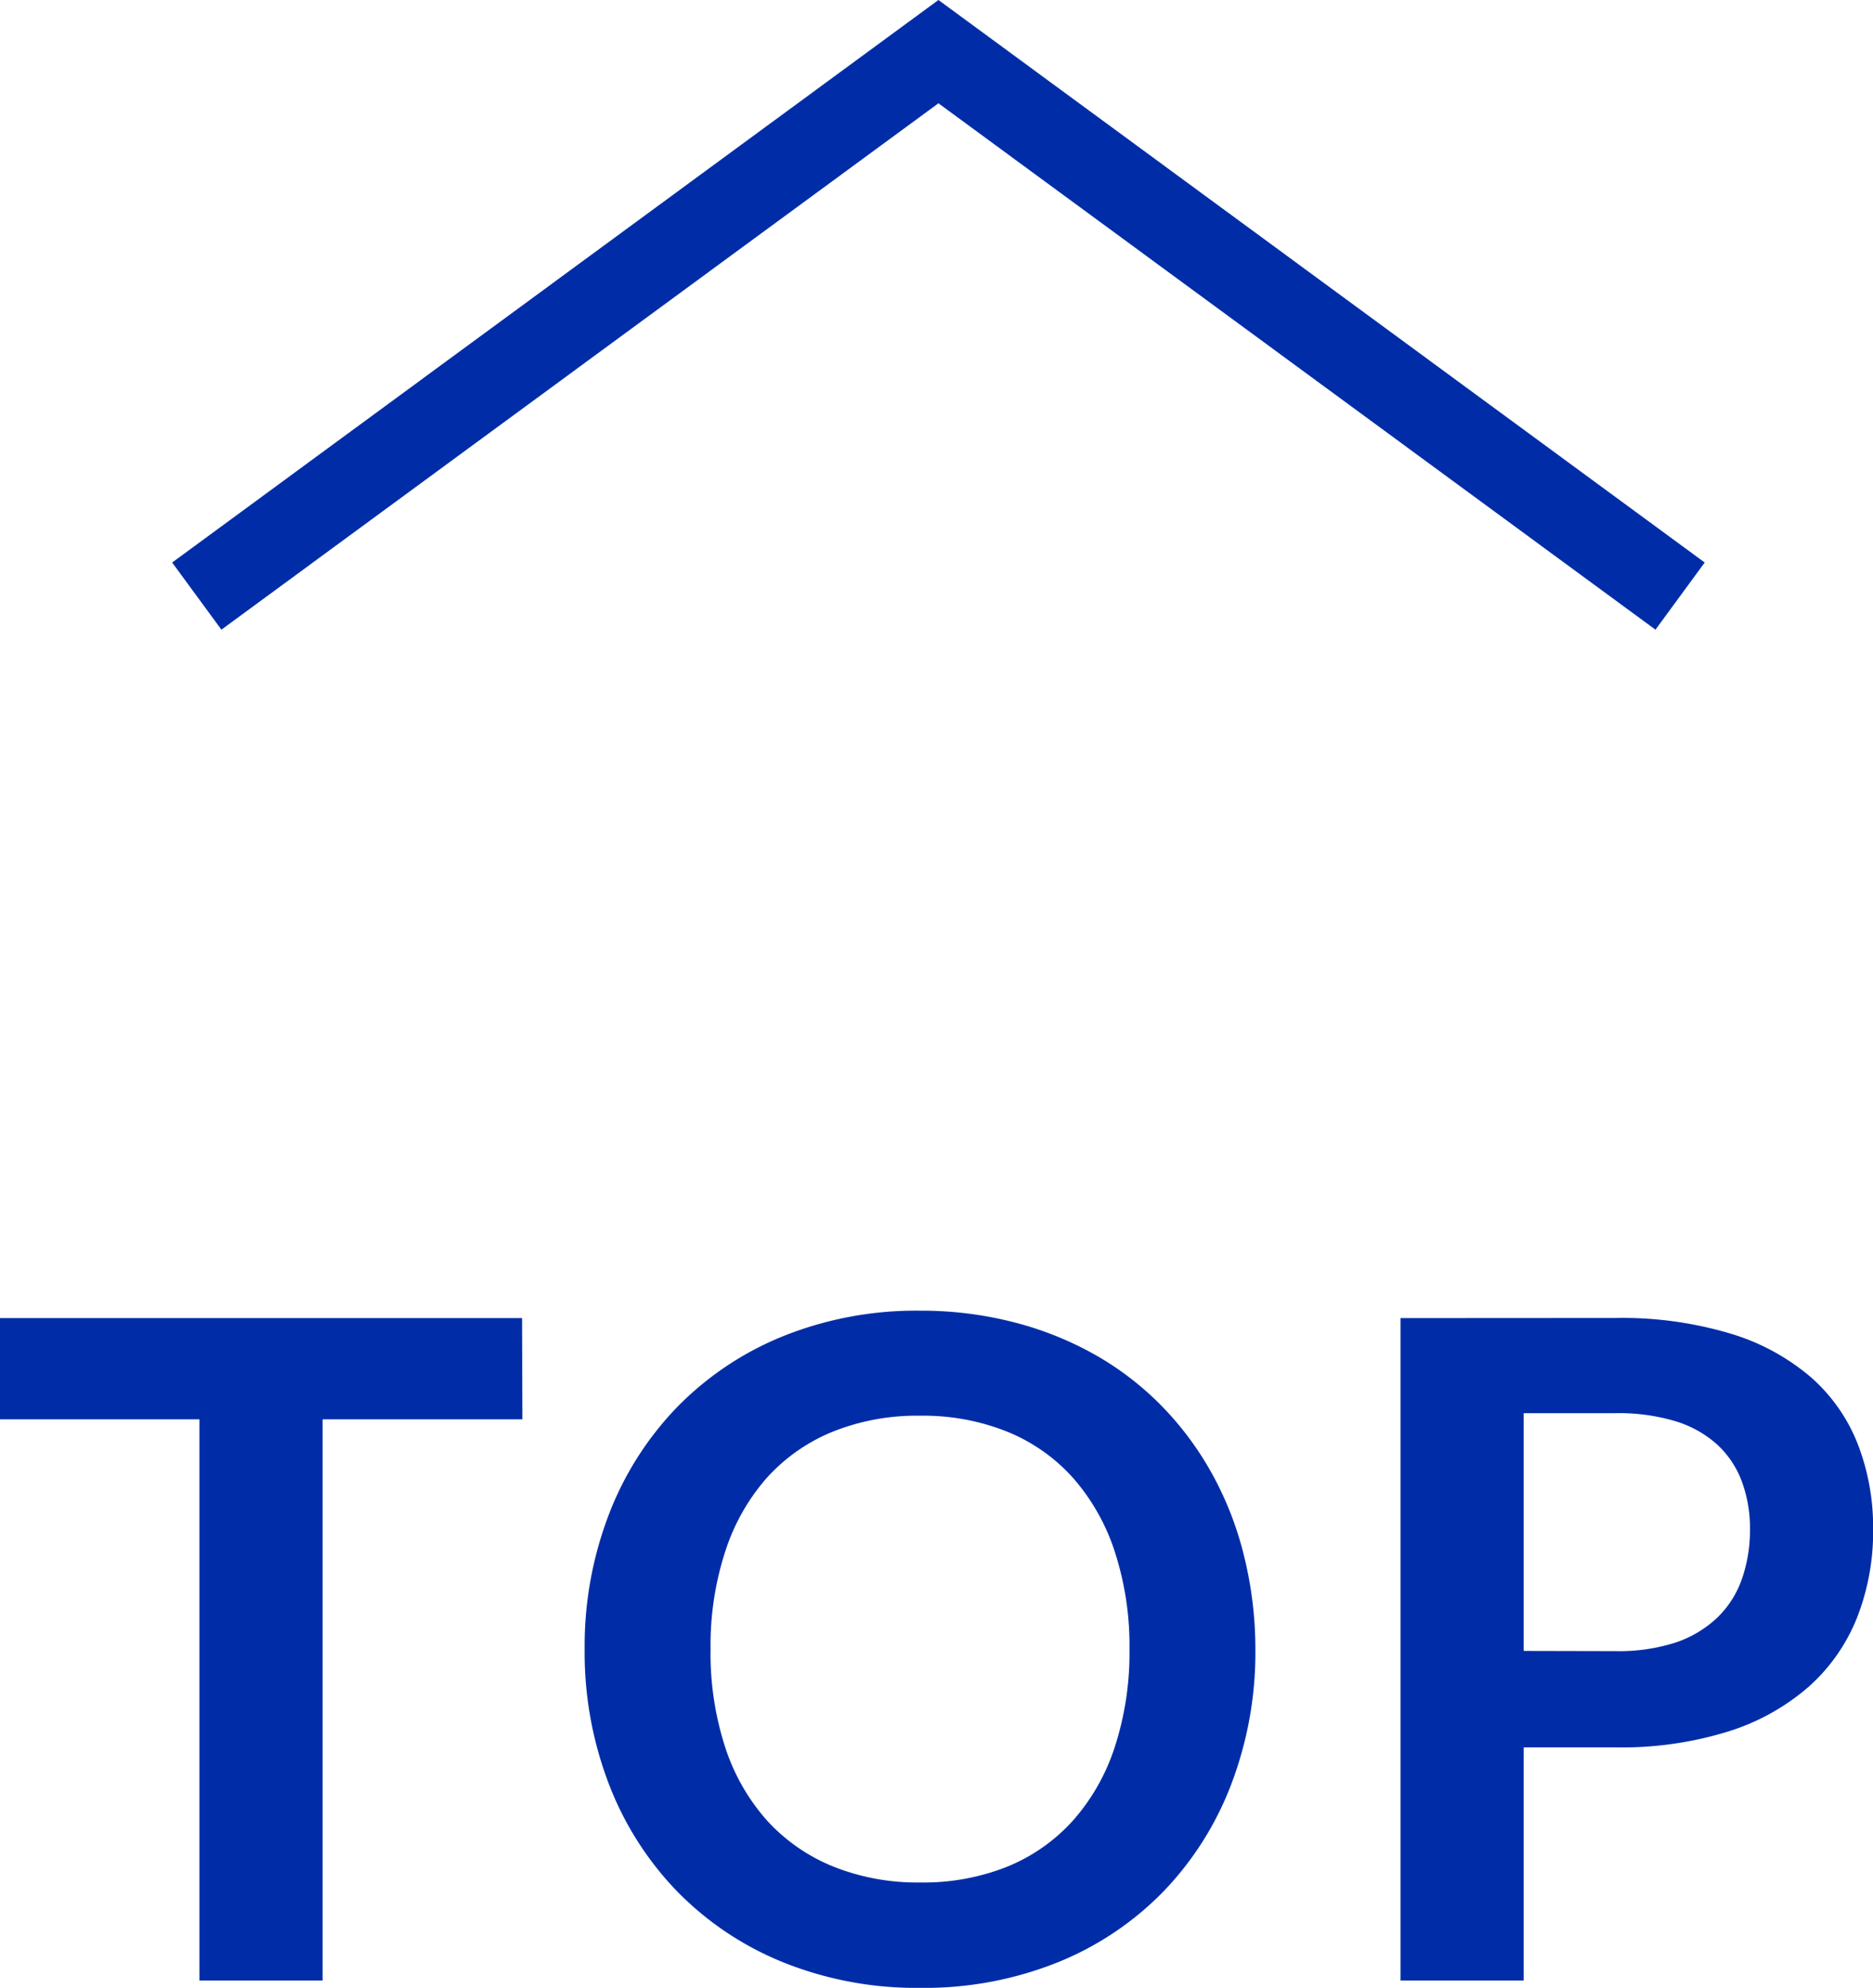 <svg xmlns="http://www.w3.org/2000/svg" width="45.001" height="47.733" viewBox="0 0 45.001 47.733">
  <g id="pagetop" transform="translate(-789.417 -6396.969)">
    <path id="Path_46173" data-name="Path 46173" d="M0,13.074,17.819,0,35.638,13.074" transform="translate(794.145 6398.209)" fill="none" stroke="#002da7" stroke-width="2"/>
    <path id="Path_46307" data-name="Path 46307" d="M-10.032-13.475h-4.8V0h-2.959V-13.475h-4.8v-2.431h12.551ZM7.579-7.953A8.891,8.891,0,0,1,7-4.714a7.605,7.605,0,0,1-1.634,2.58,7.422,7.422,0,0,1-2.541,1.7,8.6,8.6,0,0,1-3.3.611A8.572,8.572,0,0,1-3.762-.435a7.48,7.48,0,0,1-2.547-1.7,7.631,7.631,0,0,1-1.644-2.58,8.816,8.816,0,0,1-.583-3.24,8.816,8.816,0,0,1,.583-3.239,7.631,7.631,0,0,1,1.644-2.58,7.48,7.48,0,0,1,2.547-1.7,8.572,8.572,0,0,1,3.289-.61A8.927,8.927,0,0,1,1.8-15.8a8,8,0,0,1,1.958.792,7.238,7.238,0,0,1,1.6,1.243,7.556,7.556,0,0,1,1.2,1.634,8.006,8.006,0,0,1,.754,1.958A9.316,9.316,0,0,1,7.579-7.953Zm-3.025,0A7.3,7.3,0,0,0,4.2-10.3a5.034,5.034,0,0,0-1-1.766,4.286,4.286,0,0,0-1.579-1.111,5.431,5.431,0,0,0-2.1-.385,5.431,5.431,0,0,0-2.1.385,4.337,4.337,0,0,0-1.584,1.111A4.987,4.987,0,0,0-5.159-10.3a7.3,7.3,0,0,0-.352,2.348A7.3,7.3,0,0,0-5.159-5.6a4.93,4.93,0,0,0,1.006,1.76A4.367,4.367,0,0,0-2.569-2.739a5.431,5.431,0,0,0,2.1.385,5.431,5.431,0,0,0,2.1-.385A4.316,4.316,0,0,0,3.2-3.845a4.976,4.976,0,0,0,1-1.76A7.3,7.3,0,0,0,4.554-7.953Zm11.682.044a4.458,4.458,0,0,0,1.419-.2A2.688,2.688,0,0,0,18.662-8.7a2.361,2.361,0,0,0,.6-.924,3.537,3.537,0,0,0,.2-1.216,3.207,3.207,0,0,0-.2-1.155,2.283,2.283,0,0,0-.594-.88,2.642,2.642,0,0,0-1-.556,4.736,4.736,0,0,0-1.43-.192H14.025v5.709Zm0-8A9.078,9.078,0,0,1,19-15.532a5.314,5.314,0,0,1,1.925,1.045,4.144,4.144,0,0,1,1.127,1.606,5.532,5.532,0,0,1,.369,2.046,5.652,5.652,0,0,1-.385,2.118,4.394,4.394,0,0,1-1.155,1.656,5.37,5.37,0,0,1-1.931,1.078,8.623,8.623,0,0,1-2.712.385H14.025V0H11.066V-15.906Z" transform="translate(812 6444.526)" fill="#002da7"/>
  </g>
</svg>
